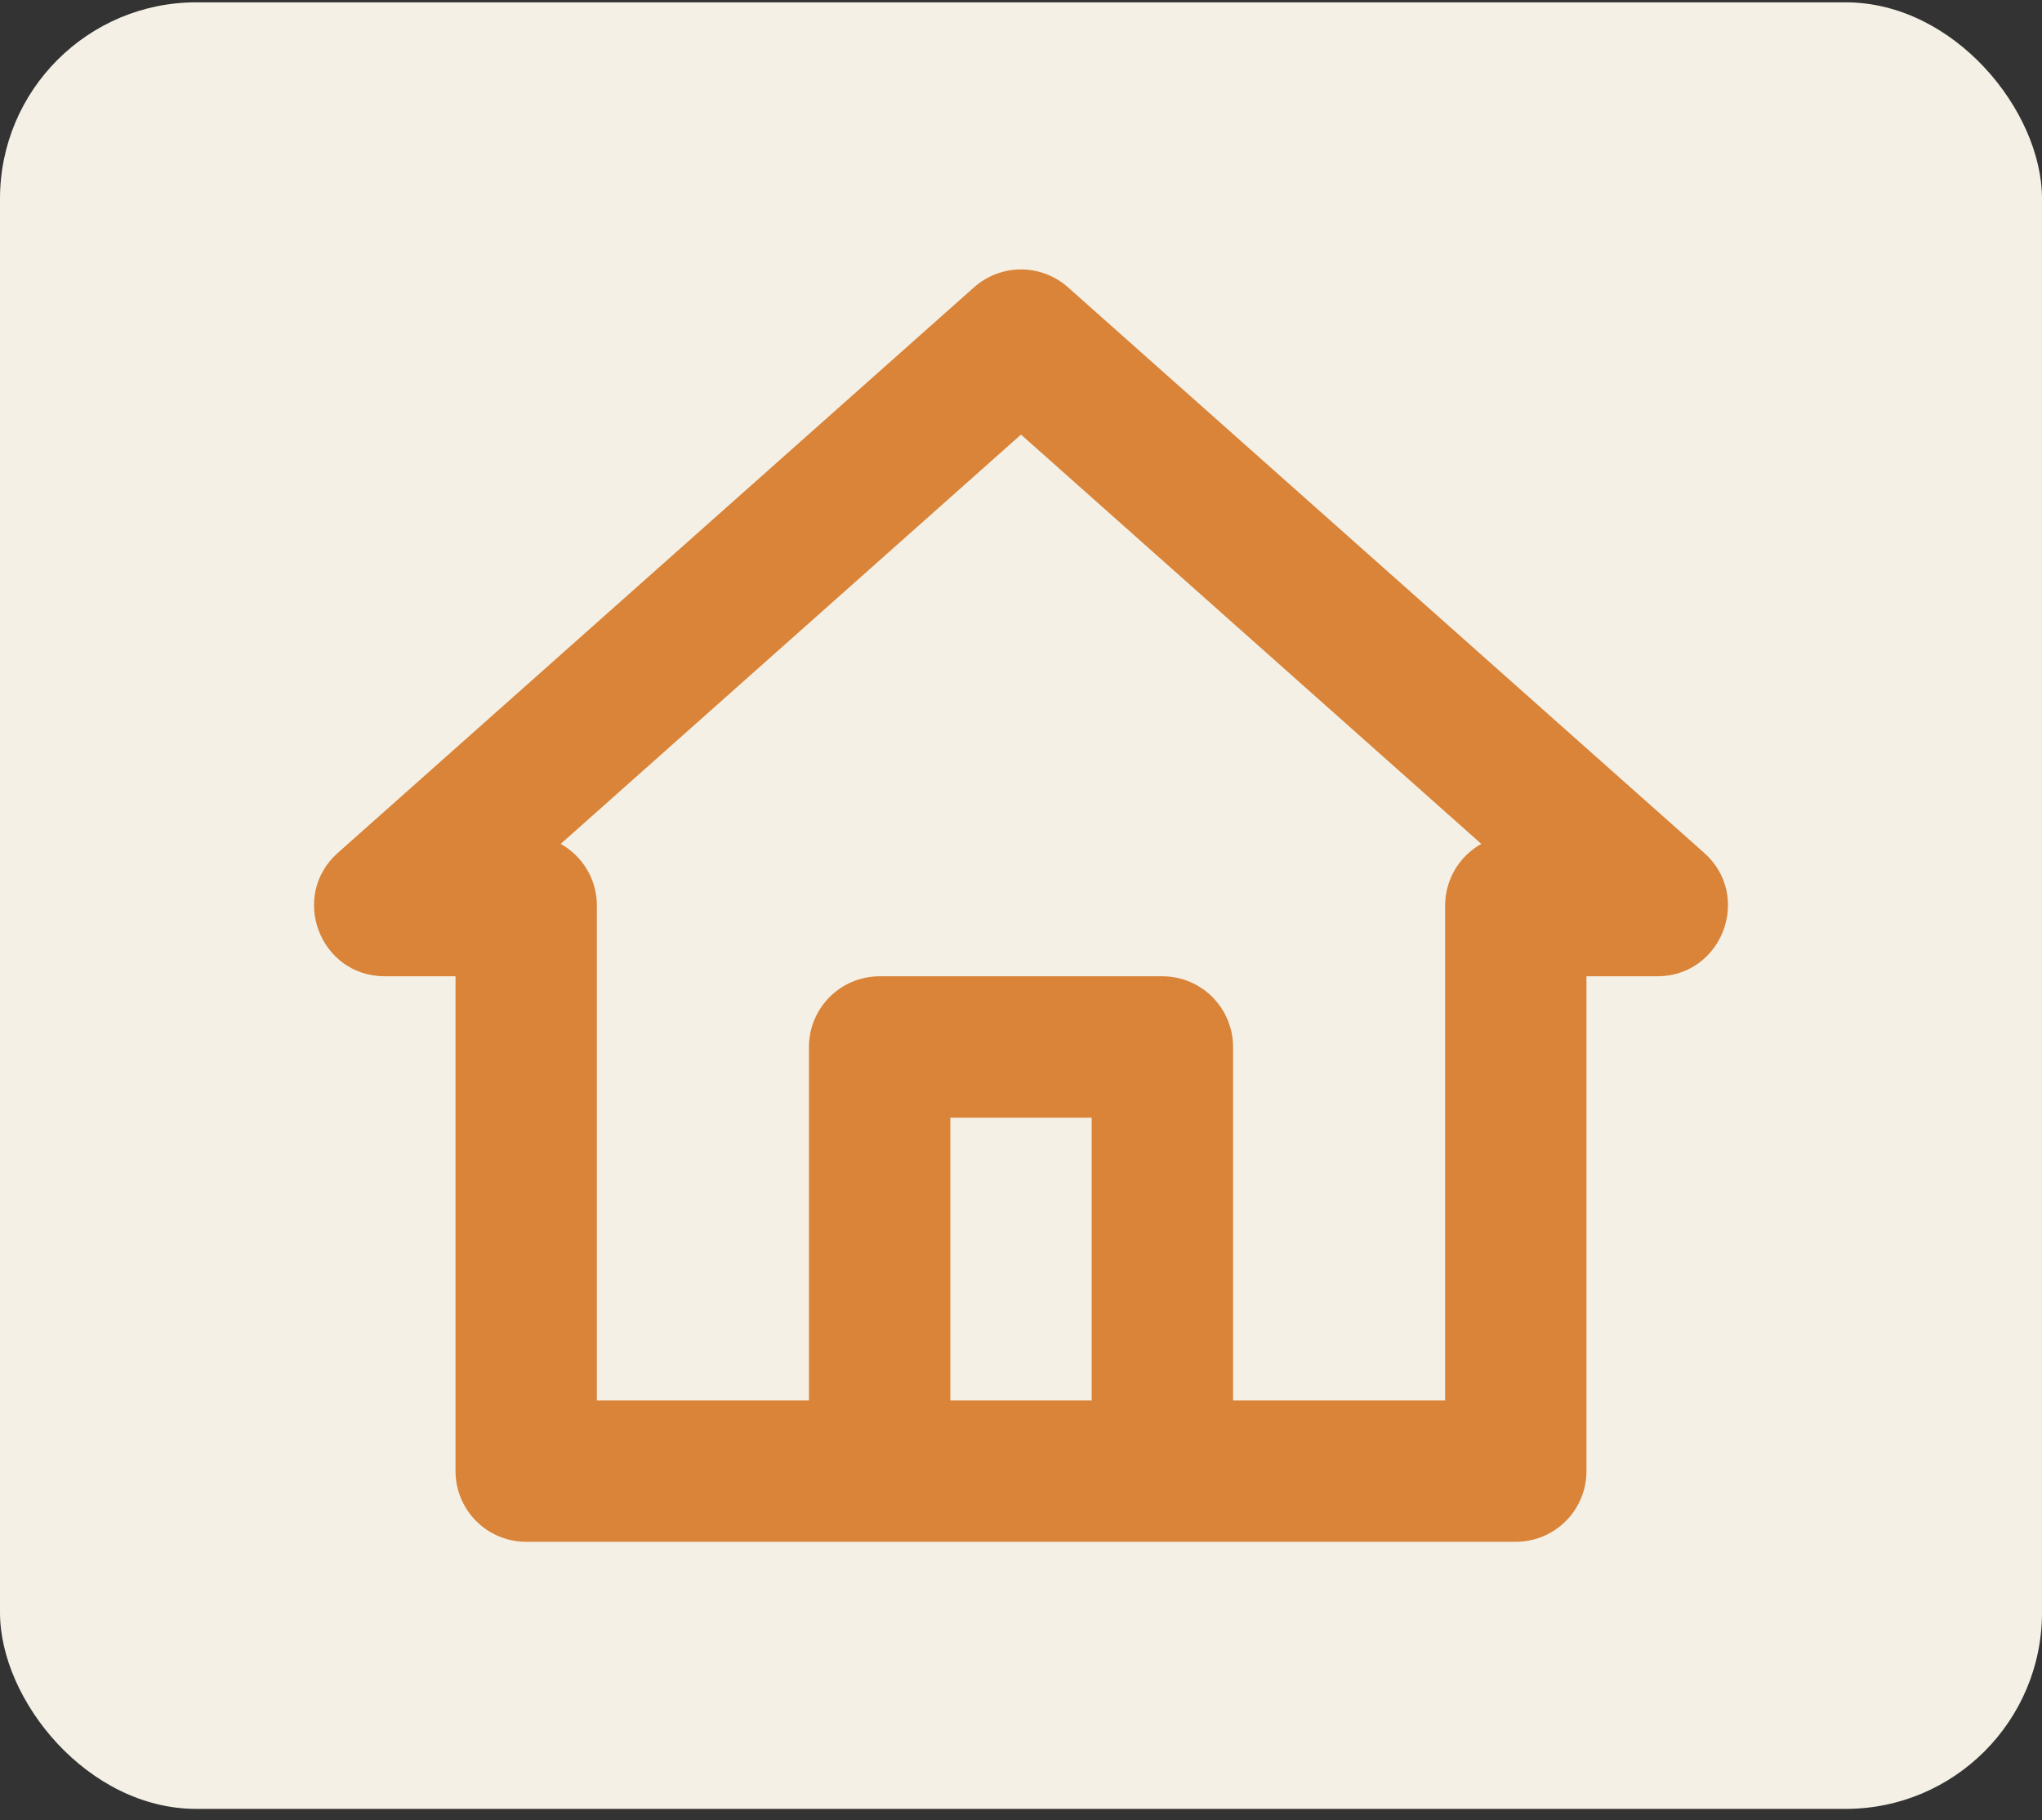 <svg xmlns="http://www.w3.org/2000/svg" width="92" height="82" viewBox="0 0 92 82" fill="none"><rect x="0" y="0" width="92" height="82" fill="#333333" stroke="none"/><rect y="0.105" width="92" height="81.385" rx="8.846" fill="#F5F0E6"></rect><g clip-path="url(#clip0_183_13)"><path fill-rule="evenodd" clip-rule="evenodd" d="M17.338 43.981C14.409 43.981 13.033 40.361 15.224 38.418L43.886 12.941C44.468 12.424 45.221 12.138 46 12.138C46.779 12.138 47.532 12.424 48.115 12.941L76.776 38.418C78.967 40.361 77.591 43.981 74.662 43.981H71.477V66.274C71.477 67.118 71.141 67.928 70.544 68.526C69.947 69.123 69.137 69.458 68.292 69.458H23.708C22.863 69.458 22.053 69.123 21.456 68.526C20.859 67.928 20.523 67.118 20.523 66.274V43.981H17.338ZM36.446 63.089V47.166C36.446 46.322 36.782 45.511 37.379 44.914C37.976 44.317 38.786 43.981 39.631 43.981H52.369C53.214 43.981 54.024 44.317 54.621 44.914C55.218 45.511 55.554 46.322 55.554 47.166V63.089H65.108V40.797C65.108 40.23 65.259 39.674 65.545 39.185C65.832 38.697 66.244 38.293 66.738 38.017L46 19.578L25.262 38.017C25.756 38.293 26.168 38.697 26.455 39.185C26.741 39.674 26.892 40.23 26.892 40.797V63.089H36.446ZM42.816 63.089V50.351H49.185V63.089H42.816Z" fill="#D98438"></path></g><defs><clipPath id="clip0_183_13"><rect width="63.692" height="63.692" fill="white" transform="translate(14.154 8.951)"></rect></clipPath></defs></svg>